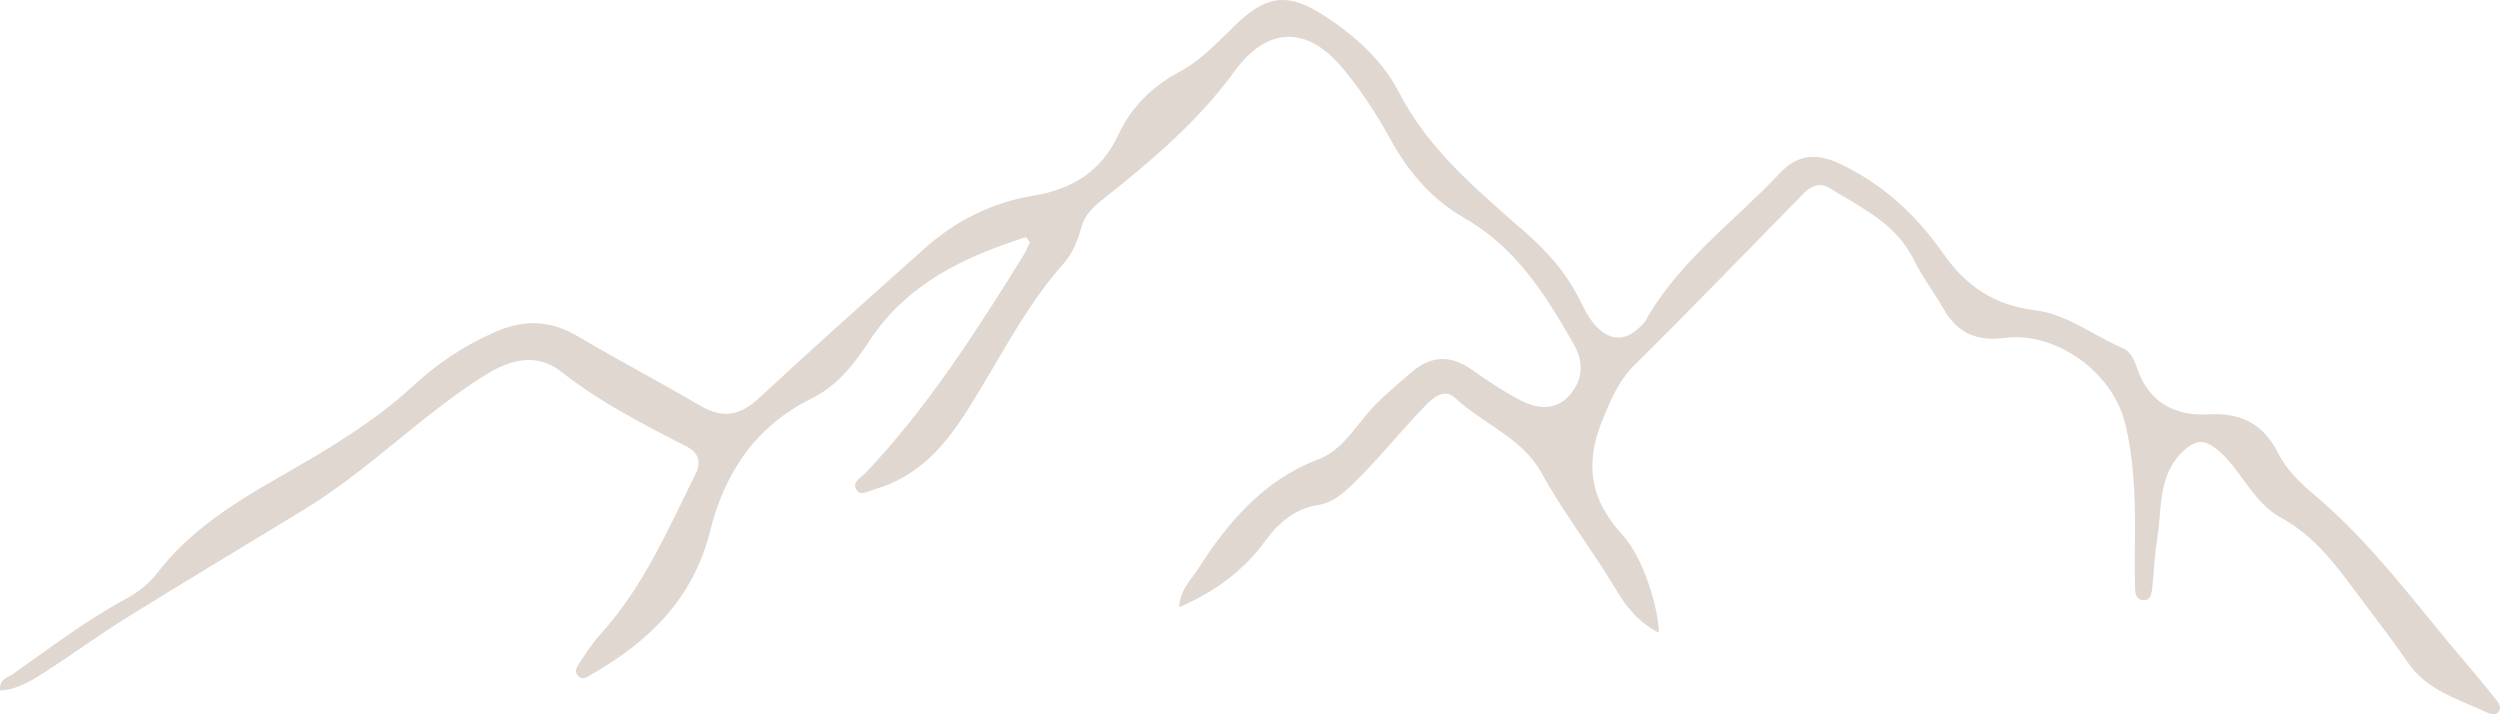 <svg width="147" height="42" viewBox="0 0 147 42" fill="none" xmlns="http://www.w3.org/2000/svg">
<path d="M60.351 13.939C56.694 15.089 53.314 16.696 51.122 20.041C50.211 21.439 49.207 22.706 47.689 23.451C44.401 25.072 42.592 27.855 41.761 31.213C40.77 35.172 38.209 37.681 34.829 39.628C34.578 39.771 34.3 40.007 34.036 39.784C33.68 39.484 33.97 39.144 34.142 38.883C34.499 38.321 34.882 37.759 35.33 37.263C37.826 34.519 39.265 31.148 40.889 27.894C41.246 27.175 41.1 26.627 40.335 26.235C37.8 24.941 35.291 23.647 33.02 21.87C31.581 20.733 30.023 21.099 28.465 22.092C24.741 24.444 21.678 27.646 17.928 29.932C14.442 32.062 10.917 34.166 7.444 36.322C5.886 37.289 4.408 38.373 2.876 39.366C2.004 39.928 1.133 40.529 0.011 40.608C-0.082 39.941 0.446 39.85 0.75 39.641C2.916 38.112 5.015 36.505 7.365 35.237C8.091 34.845 8.752 34.336 9.253 33.682C11.115 31.265 13.624 29.658 16.225 28.168C19.077 26.535 21.902 24.902 24.332 22.654C25.745 21.348 27.355 20.276 29.151 19.505C30.828 18.773 32.386 18.826 33.984 19.78C36.347 21.178 38.79 22.458 41.153 23.843C42.487 24.627 43.517 24.457 44.639 23.399C47.847 20.42 51.122 17.506 54.383 14.592C56.218 12.959 58.344 11.901 60.813 11.495C63.018 11.13 64.761 10.084 65.751 7.941C66.491 6.347 67.706 5.106 69.29 4.257C70.637 3.551 71.64 2.427 72.723 1.395C74.519 -0.317 75.786 -0.434 77.886 0.938C79.695 2.114 81.292 3.551 82.269 5.446C84.012 8.83 86.891 11.195 89.65 13.625C91.037 14.828 92.146 16.108 92.938 17.728C93.189 18.238 93.466 18.773 93.849 19.179C94.628 20.002 95.513 20.106 96.384 19.27C96.529 19.139 96.674 19.009 96.767 18.839C98.721 15.35 101.969 13.037 104.636 10.202C105.64 9.13 106.709 8.974 108.03 9.562C110.67 10.751 112.677 12.645 114.301 14.958C115.622 16.84 117.285 17.95 119.636 18.238C121.524 18.46 123.068 19.727 124.798 20.459C125.247 20.642 125.485 21.125 125.643 21.596C126.303 23.634 127.875 24.484 129.868 24.366C131.822 24.248 133.103 24.967 133.961 26.653C134.463 27.646 135.269 28.417 136.127 29.135C139.613 32.075 142.227 35.773 145.171 39.196C145.699 39.811 146.228 40.451 146.729 41.091C146.901 41.3 147.125 41.575 146.914 41.862C146.743 42.084 146.465 41.993 146.241 41.901C144.551 41.104 142.702 40.608 141.554 38.922C140.55 37.459 139.454 36.06 138.398 34.636C137.196 33.016 135.968 31.448 134.12 30.442C132.522 29.566 131.849 27.763 130.515 26.561C129.644 25.777 129.103 25.829 128.337 26.561C126.858 27.998 127.135 29.919 126.845 31.683C126.686 32.624 126.66 33.578 126.554 34.532C126.515 34.858 126.488 35.303 126.053 35.29C125.538 35.276 125.538 34.78 125.538 34.414C125.511 33.316 125.538 32.219 125.538 31.108C125.538 29.005 125.458 26.901 124.943 24.836C124.191 21.883 120.903 19.479 117.866 19.871C116.176 20.093 115.067 19.544 114.262 18.133C113.72 17.179 113.034 16.291 112.545 15.298C111.502 13.155 109.456 12.214 107.581 11.064C106.973 10.698 106.485 10.934 106.036 11.391C102.748 14.736 99.5 18.12 96.159 21.413C95.182 22.367 94.734 23.464 94.232 24.68C93.162 27.28 93.492 29.384 95.42 31.474C96.661 32.82 97.546 35.878 97.533 37.197C96.371 36.622 95.631 35.695 95.024 34.675C93.624 32.324 91.934 30.168 90.614 27.763C89.505 25.751 87.181 24.915 85.544 23.386C84.884 22.772 84.184 23.464 83.682 23.987C82.282 25.437 81.041 27.018 79.576 28.43C78.955 29.031 78.387 29.54 77.542 29.684C76.156 29.906 75.205 30.703 74.4 31.801C73.146 33.526 71.495 34.767 69.33 35.708C69.409 34.636 70.016 34.114 70.412 33.499C72.195 30.716 74.268 28.247 77.529 27.005C78.731 26.548 79.47 25.451 80.262 24.484C81.055 23.504 82.032 22.733 82.969 21.91C84.197 20.851 85.359 20.877 86.626 21.792C87.485 22.406 88.383 22.994 89.307 23.491C90.297 24.013 91.393 24.209 92.251 23.282C93.07 22.38 93.162 21.322 92.528 20.224C90.878 17.323 89.135 14.553 86.098 12.815C84.223 11.744 82.837 10.15 81.794 8.255C80.962 6.739 80.025 5.289 78.902 3.956C76.816 1.487 74.492 1.578 72.591 4.191C70.452 7.131 67.706 9.457 64.867 11.705C64.273 12.175 63.784 12.632 63.586 13.364C63.375 14.109 63.098 14.841 62.596 15.428C60.206 18.107 58.674 21.335 56.76 24.314C55.466 26.326 53.895 28.064 51.465 28.756C51.109 28.861 50.633 29.174 50.383 28.835C50.039 28.364 50.62 28.09 50.898 27.802C54.568 23.935 57.394 19.492 60.193 14.997C60.338 14.762 60.444 14.488 60.562 14.239C60.483 14.135 60.404 14.043 60.325 13.939H60.351Z" fill="#E0D7D1"/>
</svg>
